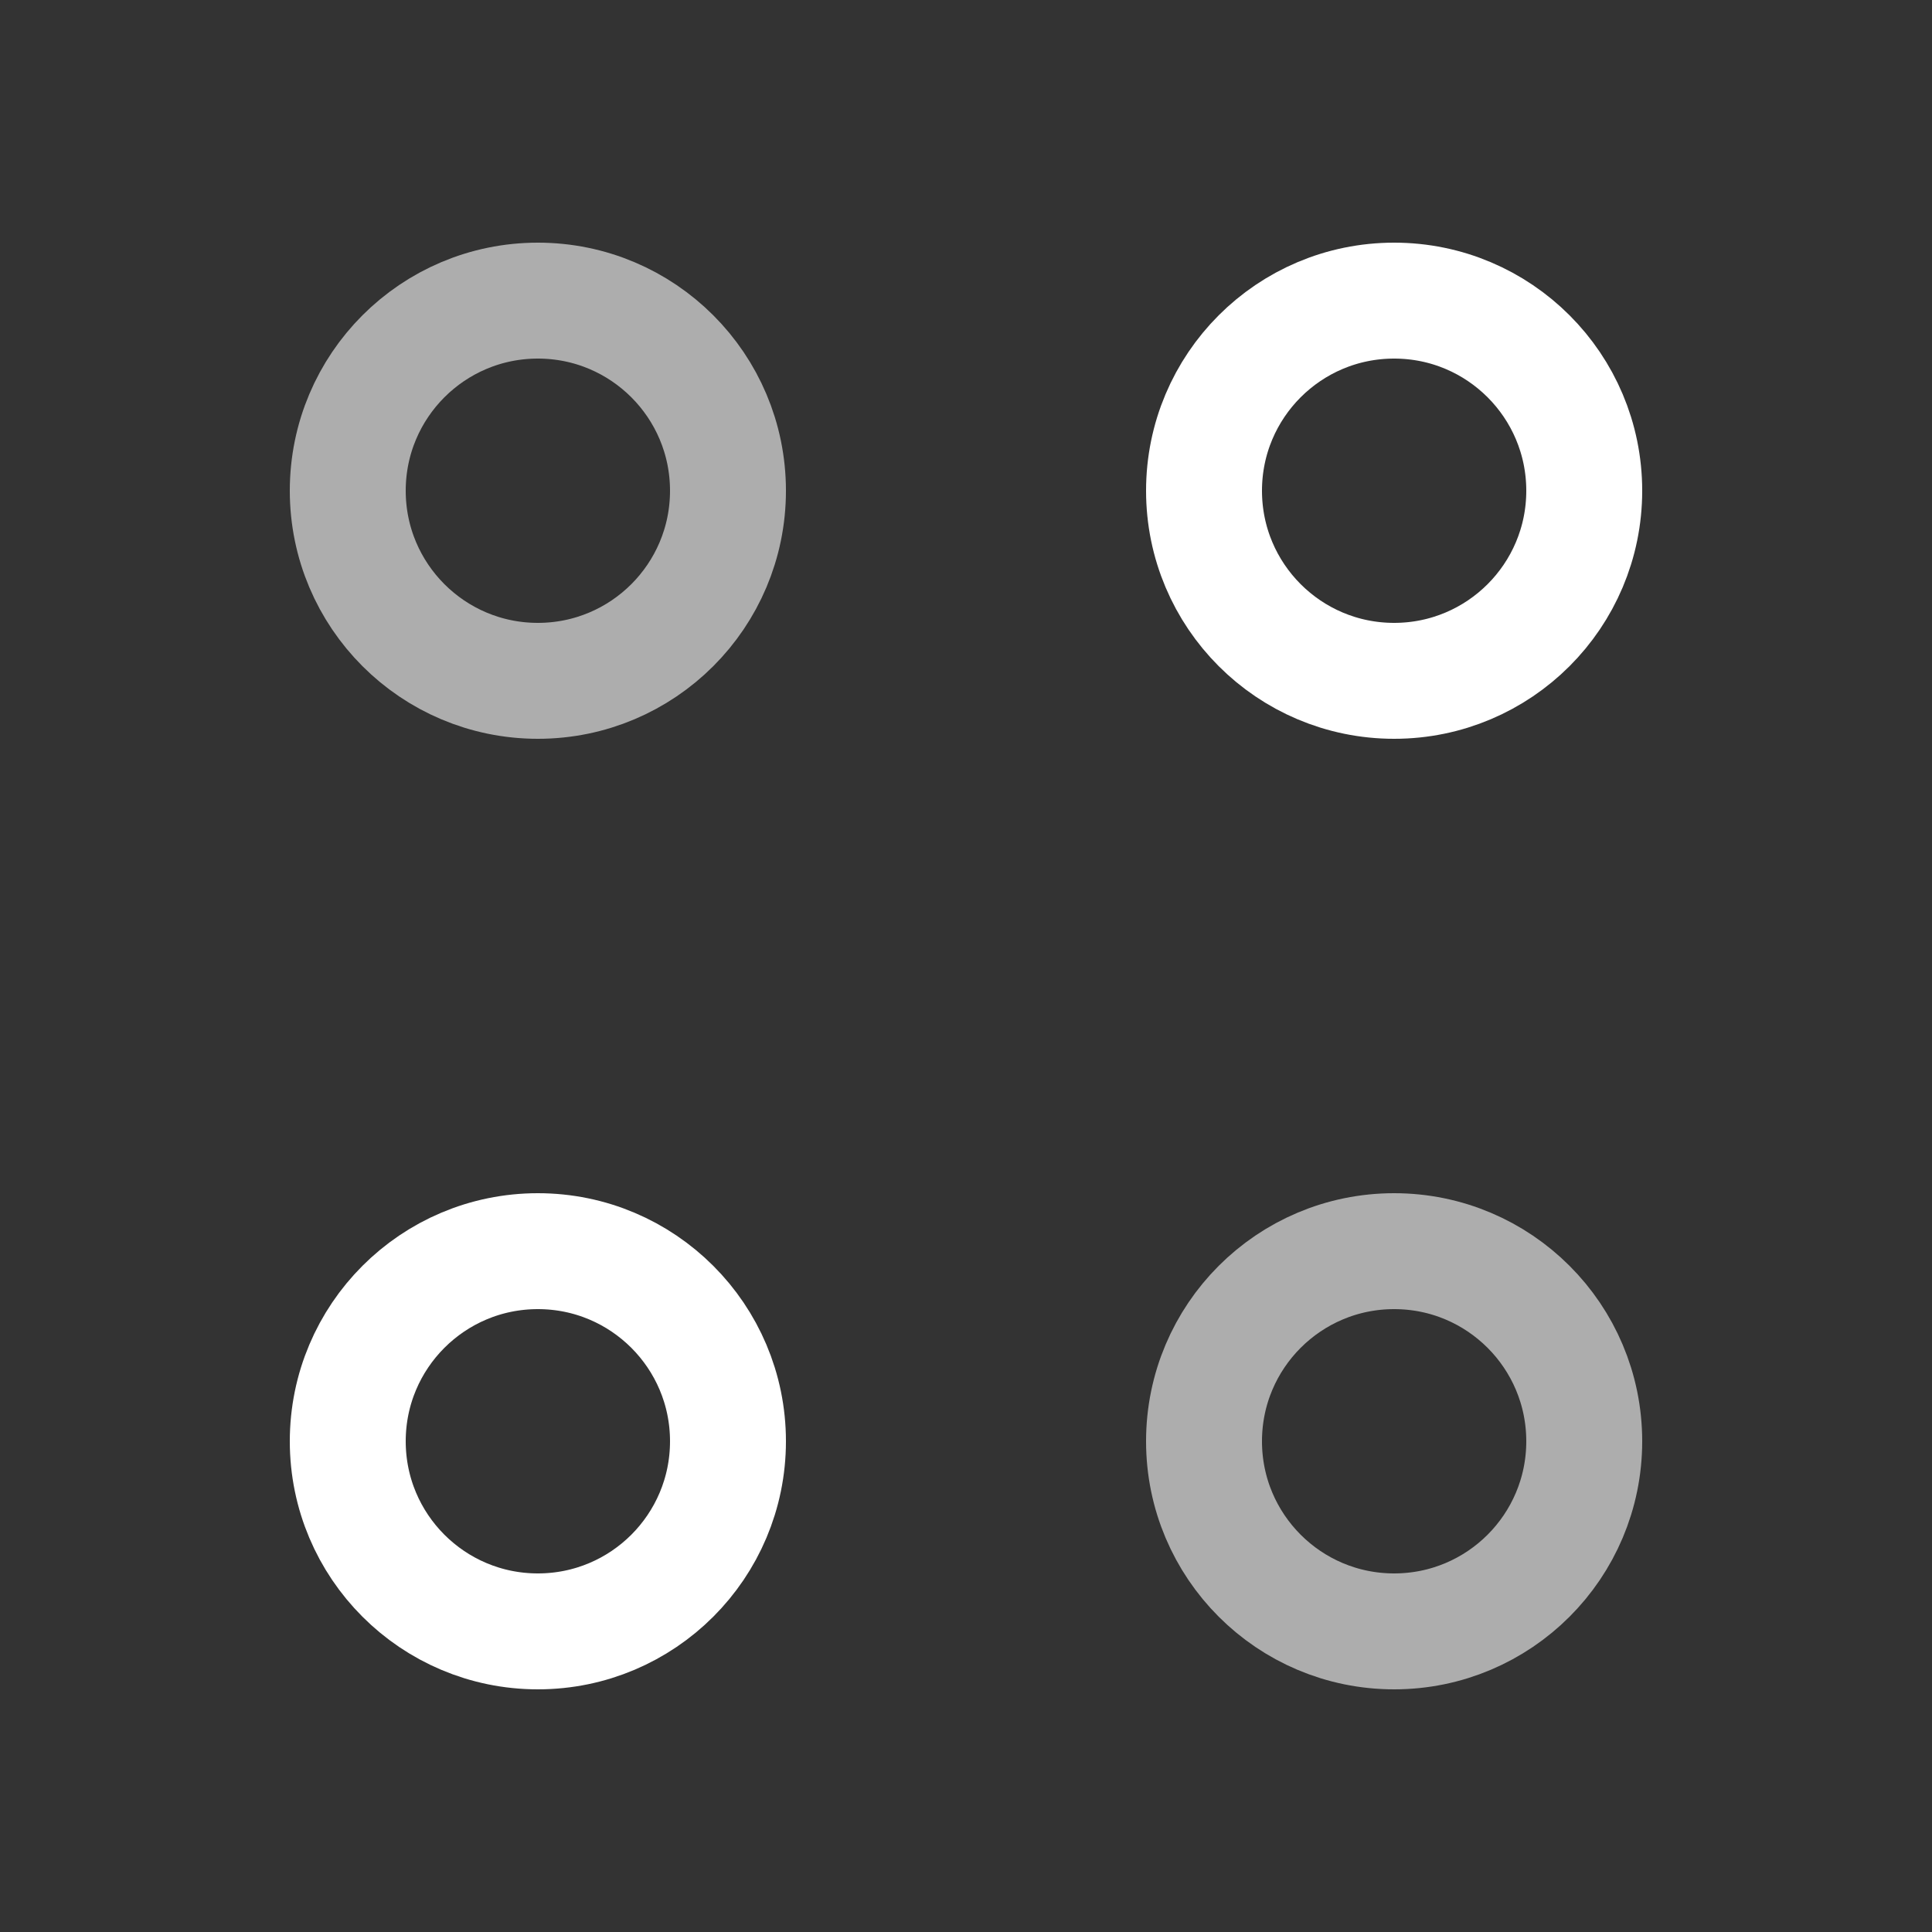 <svg width="25" height="25" viewBox="0 0 25 25" fill="none" xmlns="http://www.w3.org/2000/svg">
<rect x="0" y="0" width="25" height="25" fill="#333333" stroke="none"/>
<path d="M18.04 8.81C19.399 8.81 20.5 7.709 20.5 6.35C20.5 4.991 19.399 3.89 18.04 3.89C16.681 3.89 15.58 4.991 15.58 6.35C15.58 7.709 16.681 8.81 18.04 8.81Z" stroke="white" stroke-width="1.5" stroke-miterlimit="10" stroke-linecap="round" stroke-linejoin="round"/>
<path opacity="0.6" d="M6.96 8.81C8.319 8.81 9.42 7.709 9.42 6.35C9.42 4.991 8.319 3.89 6.96 3.89C5.601 3.89 4.5 4.991 4.5 6.35C4.5 7.709 5.601 8.81 6.96 8.81Z" stroke="white" stroke-width="1.5" stroke-miterlimit="10" stroke-linecap="round" stroke-linejoin="round"/>
<path opacity="0.6" d="M18.04 21.11C19.399 21.11 20.5 20.009 20.5 18.65C20.5 17.291 19.399 16.19 18.04 16.19C16.681 16.19 15.58 17.291 15.58 18.65C15.58 20.009 16.681 21.11 18.04 21.11Z" stroke="white" stroke-width="1.5" stroke-miterlimit="10" stroke-linecap="round" stroke-linejoin="round"/>
<path d="M6.96 21.11C8.319 21.11 9.42 20.009 9.42 18.65C9.42 17.291 8.319 16.19 6.96 16.19C5.601 16.19 4.5 17.291 4.5 18.65C4.5 20.009 5.601 21.11 6.96 21.11Z" stroke="white" stroke-width="1.5" stroke-miterlimit="10" stroke-linecap="round" stroke-linejoin="round"/>
</svg>
